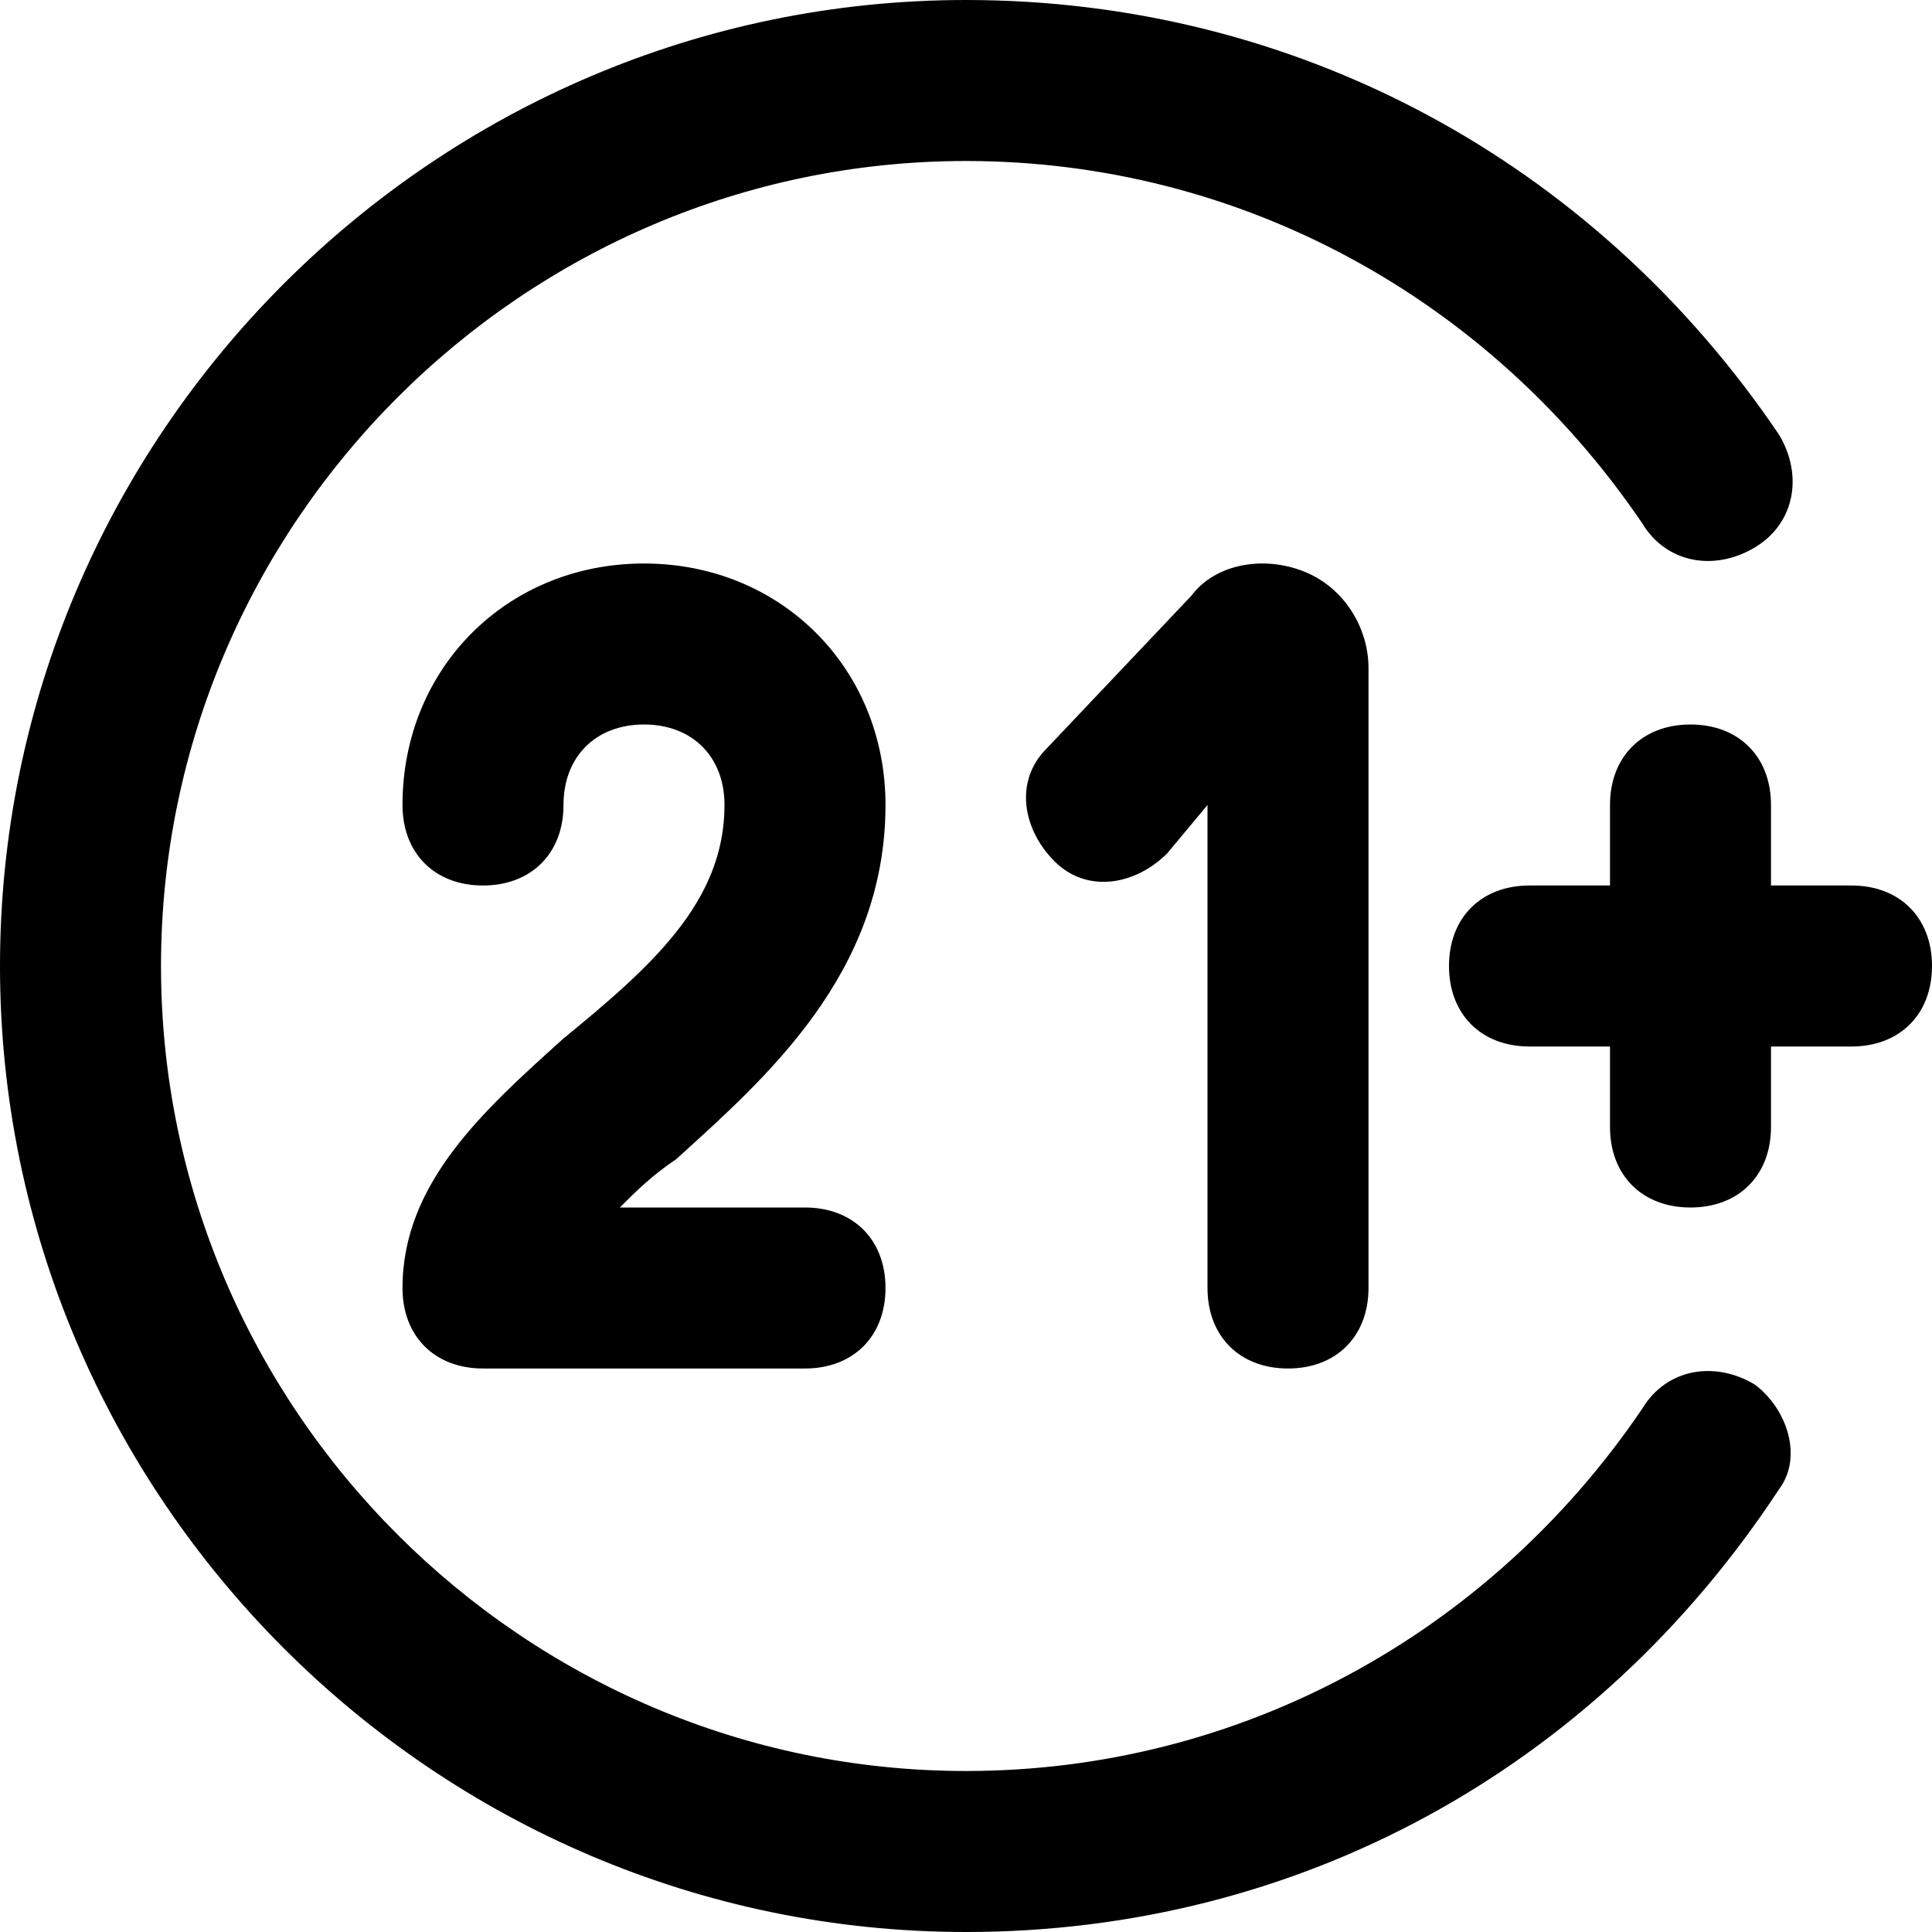 <?xml version="1.0" encoding="utf-8"?>
<!-- Generator: Adobe Illustrator 27.2.0, SVG Export Plug-In . SVG Version: 6.00 Build 0)  -->
<svg xmlns="http://www.w3.org/2000/svg" xmlns:xlink="http://www.w3.org/1999/xlink" version="1.1" id="Layer_1" x="0px" y="0px" viewBox="0 0 24 24" style="enable-background:new 0 0 24 24;" xml:space="preserve">
<path d="M24,12c0,0.6-0.4,1-1,1h-1v1c0,0.6-0.4,1-1,1s-1-0.4-1-1v-1h-1c-0.6,0-1-0.4-1-1s0.4-1,1-1h1v-1c0-0.6,0.4-1,1-1s1,0.4,1,1  v1h1C23.6,11,24,11.4,24,12z M21.8,17.2c-0.5-0.3-1.1-0.2-1.4,0.3c-1.9,2.8-5,4.5-8.4,4.5C6.5,22,2,17.5,2,12S6.5,2,12,2  c3.4,0,6.5,1.7,8.4,4.5c0.3,0.5,0.9,0.6,1.4,0.3c0.5-0.3,0.6-0.9,0.3-1.4C19.8,2,16.1,0,12,0C5.4,0,0,5.4,0,12s5.4,12,12,12  c4.1,0,7.8-2,10.1-5.5C22.4,18.1,22.2,17.5,21.8,17.2z M11,10c0-1.7-1.3-3-3-3s-3,1.3-3,3c0,0.6,0.4,1,1,1s1-0.4,1-1s0.4-1,1-1  s1,0.4,1,1c0,1.2-0.9,2-2,2.9c-1,0.9-2,1.8-2,3.1c0,0.6,0.4,1,1,1h4c0.6,0,1-0.4,1-1s-0.4-1-1-1H7.7c0.2-0.2,0.4-0.4,0.7-0.6  C9.5,13.4,11,12.1,11,10z M16,17c0.6,0,1-0.4,1-1V8.3c0-0.5-0.3-1-0.8-1.2c-0.5-0.2-1.1-0.1-1.4,0.3L13,9.3c-0.4,0.4-0.3,1,0.1,1.4  c0.4,0.4,1,0.3,1.4-0.1l0.5-0.6V16C15,16.6,15.4,17,16,17z"/>
</svg>
